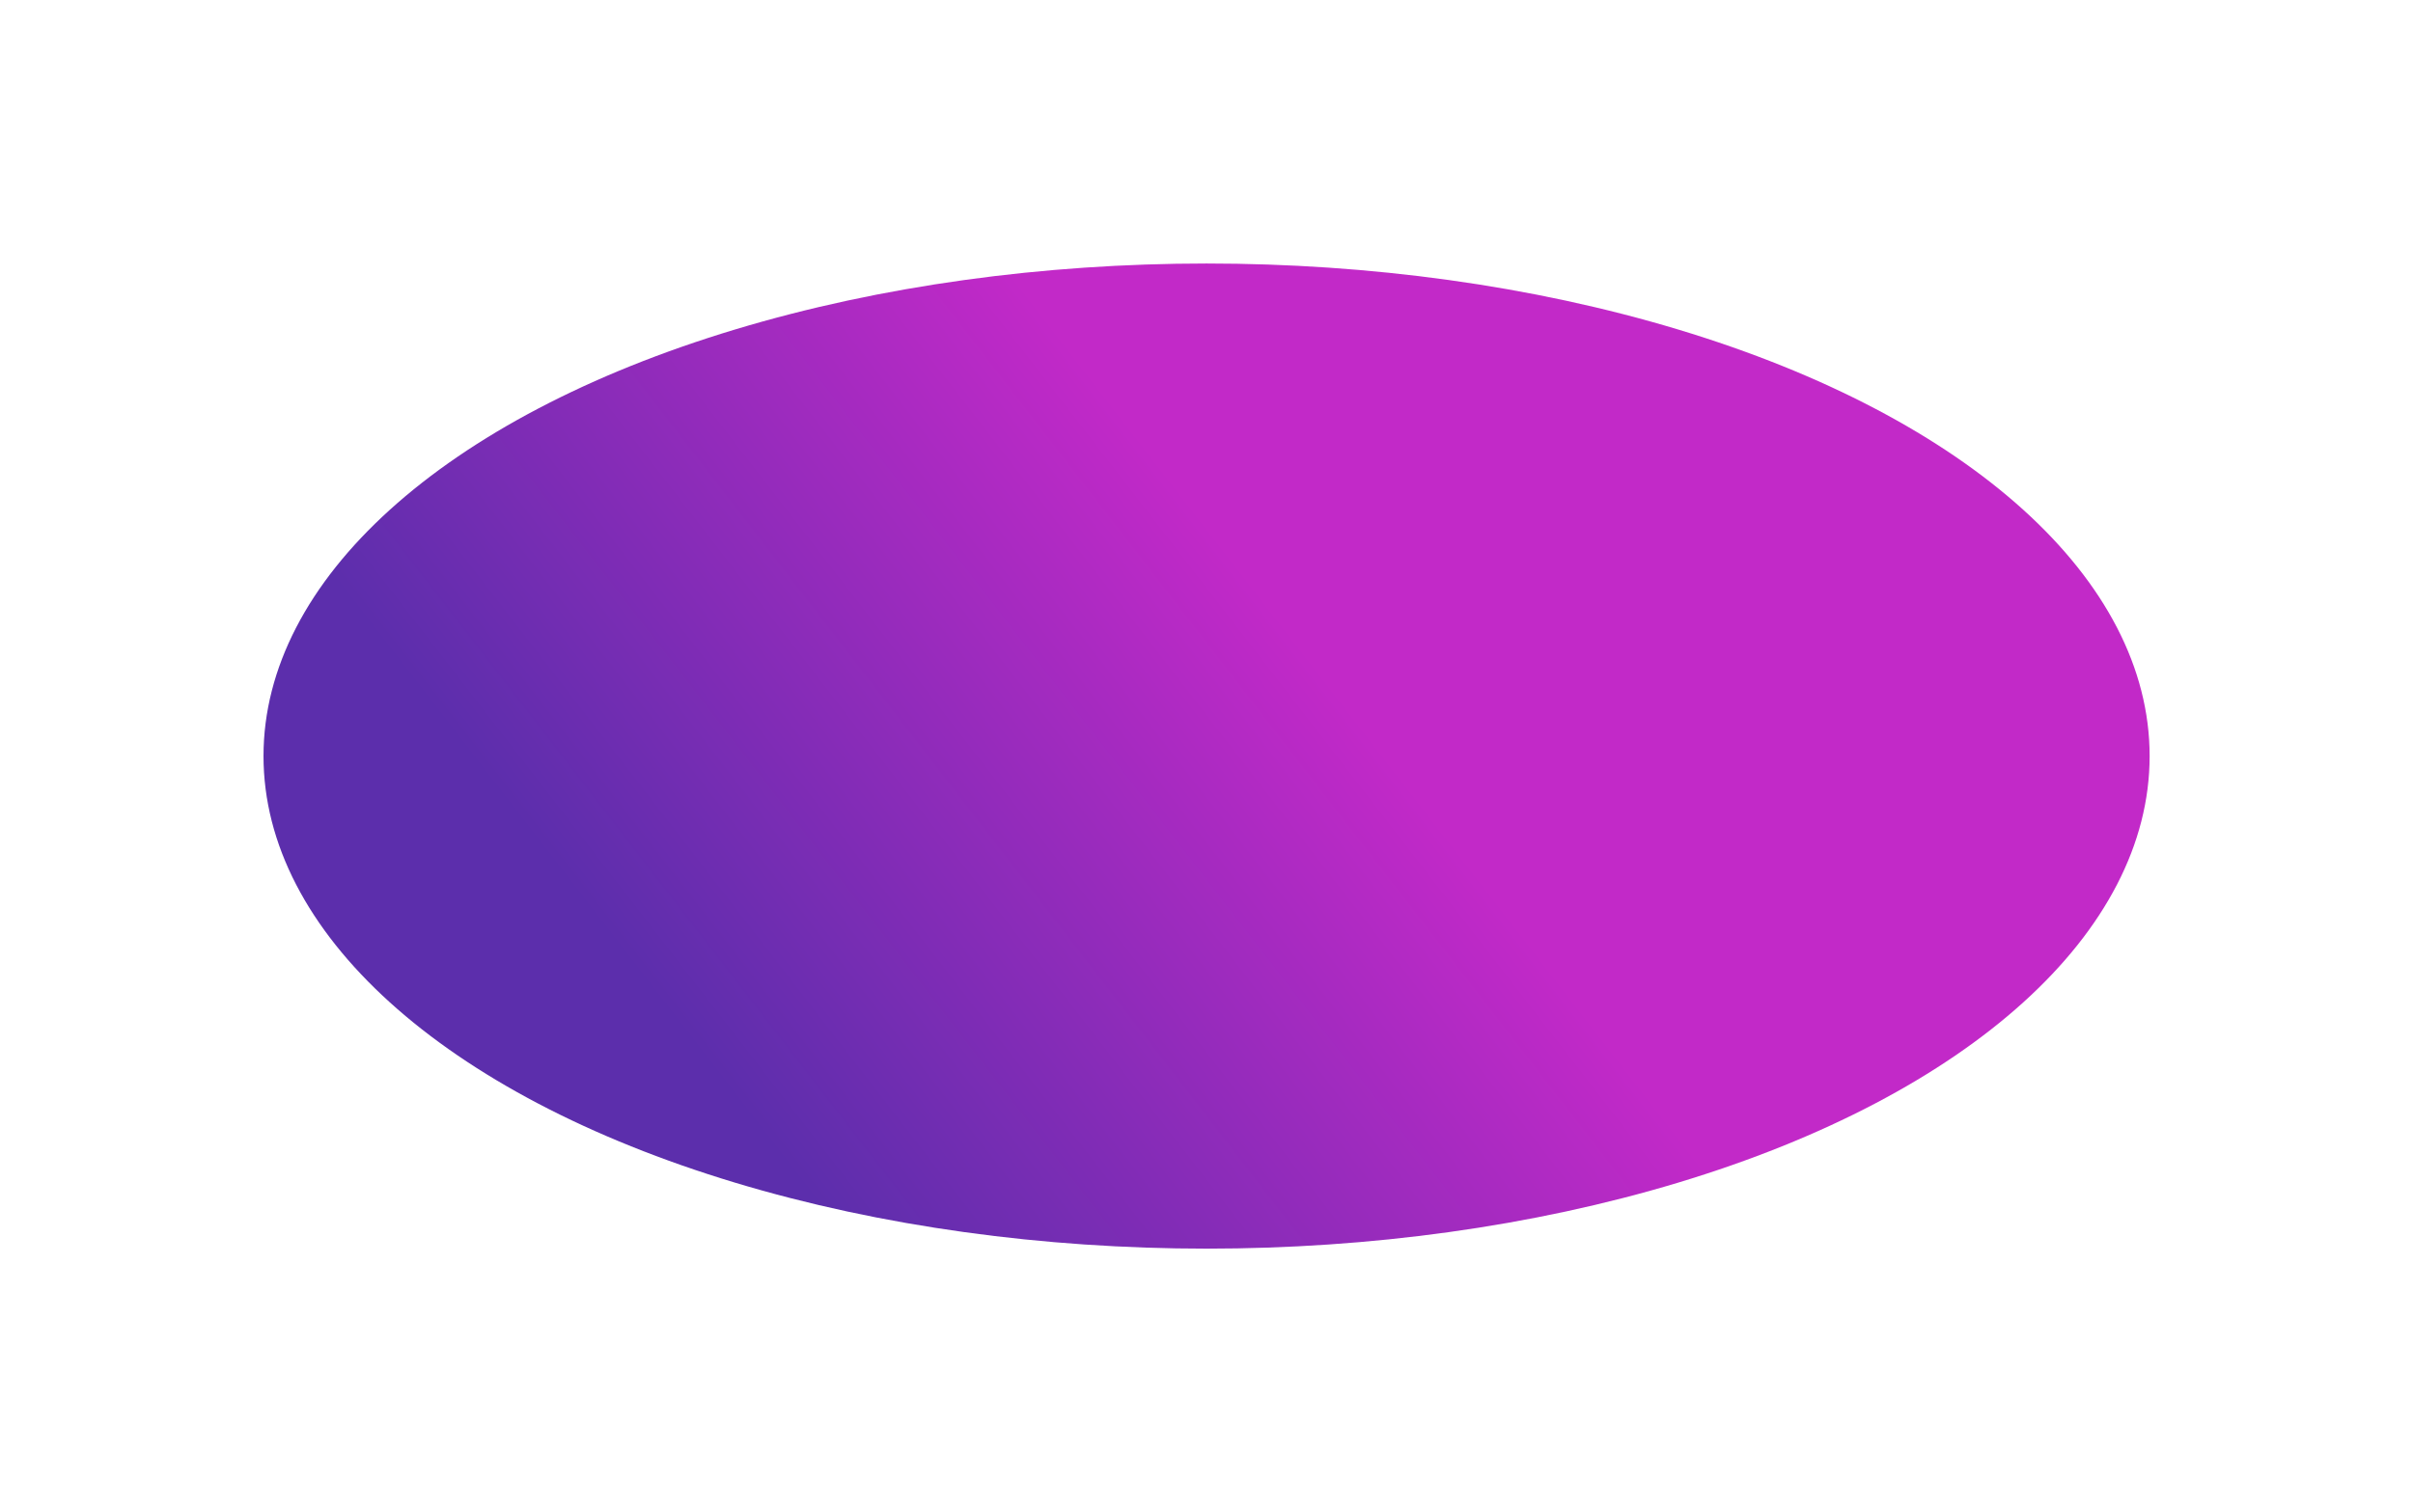 <?xml version="1.0" encoding="UTF-8"?> <svg xmlns="http://www.w3.org/2000/svg" width="2749" height="1723" viewBox="0 0 2749 1723" fill="none"><g filter="url(#filter0_f_6_297)"><ellipse cx="1374.58" cy="861.622" rx="1074.38" ry="561.333" fill="url(#paint0_linear_6_297)"></ellipse></g><defs><filter id="filter0_f_6_297" x="0.205" y="0.289" width="2748.75" height="1722.67" filterUnits="userSpaceOnUse" color-interpolation-filters="sRGB"><feFlood flood-opacity="0" result="BackgroundImageFix"></feFlood><feBlend mode="normal" in="SourceGraphic" in2="BackgroundImageFix" result="shape"></feBlend><feGaussianBlur stdDeviation="150" result="effect1_foregroundBlur_6_297"></feGaussianBlur></filter><linearGradient id="paint0_linear_6_297" x1="1826.75" y1="1181.83" x2="1173.99" y2="1686.78" gradientUnits="userSpaceOnUse"><stop stop-color="#C229C8"></stop><stop offset="1" stop-color="#5C2EAC"></stop></linearGradient></defs></svg> 